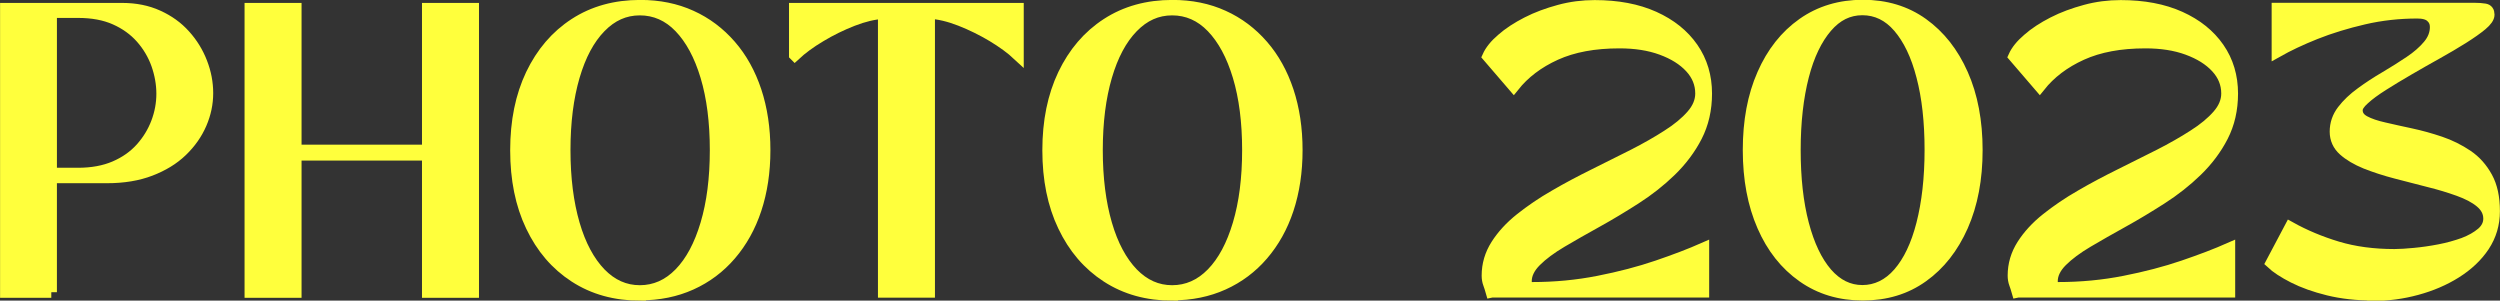<?xml version="1.0" encoding="UTF-8"?>
<svg id="_レイヤー_2" data-name="レイヤー_2" xmlns="http://www.w3.org/2000/svg" viewBox="0 0 166.68 20.04">
  <rect x="0" y="0" width="166.68" height="20.04" fill="#333333" stroke="none"/>
  <defs>
    <style>
      .cls-1 {
        fill: #ffff3c;
        stroke: #ffff3c;
        stroke-miterlimit: 10;
        stroke-width: .75px;
      }
    </style>
  </defs>
  <g id="_レイヤー_1-2" data-name="レイヤー_1">
    <path class="cls-1" d="M99.43,19.47c-.06-.21-.12-.4-.18-.56-.06-.16-.09-.34-.09-.54,0-.73.2-1.41.6-2.04.4-.63.94-1.22,1.62-1.76.68-.54,1.44-1.06,2.28-1.54.84-.49,1.71-.95,2.62-1.4.9-.45,1.78-.89,2.62-1.31.84-.43,1.6-.86,2.28-1.3.68-.43,1.22-.88,1.62-1.34.4-.46.6-.94.6-1.45,0-.64-.23-1.22-.7-1.73s-1.11-.91-1.93-1.21c-.82-.3-1.75-.44-2.8-.44-1.67,0-3.08.26-4.25.79-1.17.53-2.1,1.24-2.8,2.12l-1.72-2c.17-.38.48-.77.94-1.16.45-.4,1.01-.76,1.67-1.1s1.38-.6,2.15-.81,1.56-.31,2.36-.31c1.53,0,2.85.25,3.96.75,1.11.5,1.97,1.19,2.58,2.07.61.88.91,1.9.91,3.04,0,1.06-.22,2.01-.65,2.85s-1.01,1.61-1.72,2.3c-.71.69-1.5,1.31-2.36,1.86s-1.72,1.07-2.57,1.54c-.85.47-1.64.92-2.35,1.34-.71.42-1.29.85-1.72,1.28-.43.43-.65.88-.65,1.34,0,.15.02.26.07.33.05.07.16.1.33.1,1.53,0,3-.14,4.42-.42s2.73-.62,3.93-1.03c1.2-.41,2.22-.8,3.08-1.18v2.91h-14.1Z"/>
    <path class="cls-1" d="M124.2,19.66c-1.53,0-2.86-.4-4.01-1.21-1.15-.81-2.04-1.93-2.67-3.38-.63-1.44-.95-3.13-.95-5.06s.31-3.61.95-5.06c.63-1.44,1.52-2.57,2.67-3.38,1.15-.81,2.49-1.21,4.01-1.21s2.86.4,3.99,1.21c1.13.81,2.02,1.93,2.66,3.38.64,1.44.96,3.13.96,5.06s-.32,3.61-.96,5.06c-.64,1.44-1.52,2.57-2.66,3.38-1.13.81-2.46,1.21-3.99,1.21ZM119.68,10c0,1.88.18,3.52.55,4.93s.89,2.5,1.56,3.28c.68.78,1.47,1.17,2.38,1.17s1.73-.39,2.41-1.17c.68-.78,1.2-1.87,1.56-3.28s.55-3.05.55-4.93-.18-3.52-.55-4.92c-.36-1.4-.89-2.49-1.56-3.27s-1.48-1.17-2.41-1.17-1.71.39-2.38,1.17-1.2,1.87-1.56,3.27c-.36,1.4-.55,3.04-.55,4.92Z"/>
    <path class="cls-1" d="M134.5,19.47c-.06-.21-.12-.4-.18-.56-.06-.16-.09-.34-.09-.54,0-.73.2-1.41.6-2.04.4-.63.94-1.22,1.62-1.76.68-.54,1.44-1.06,2.28-1.54.84-.49,1.71-.95,2.62-1.4.9-.45,1.78-.89,2.62-1.31.84-.43,1.6-.86,2.28-1.3.68-.43,1.22-.88,1.62-1.34.4-.46.6-.94.6-1.45,0-.64-.23-1.22-.7-1.73s-1.11-.91-1.93-1.21c-.82-.3-1.75-.44-2.8-.44-1.67,0-3.08.26-4.25.79-1.17.53-2.1,1.24-2.8,2.12l-1.72-2c.17-.38.48-.77.94-1.16.45-.4,1.01-.76,1.67-1.1s1.38-.6,2.15-.81,1.56-.31,2.36-.31c1.53,0,2.85.25,3.96.75,1.11.5,1.97,1.19,2.58,2.07.61.88.91,1.9.91,3.04,0,1.06-.22,2.01-.65,2.85s-1.01,1.61-1.72,2.3c-.71.69-1.5,1.31-2.36,1.86s-1.72,1.07-2.57,1.54c-.85.47-1.64.92-2.35,1.34-.71.42-1.29.85-1.72,1.28-.43.43-.65.88-.65,1.34,0,.15.02.26.07.33.05.07.16.1.33.1,1.53,0,3-.14,4.42-.42s2.73-.62,3.93-1.03c1.2-.41,2.22-.8,3.08-1.18v2.91h-14.1Z"/>
    <path class="cls-1" d="M158.21,19.66c-1.08,0-2.07-.11-2.97-.33s-1.68-.5-2.33-.83-1.15-.66-1.48-.97l1.26-2.38c.97.54,2.02.98,3.15,1.32,1.13.34,2.4.51,3.8.51.36,0,.81-.03,1.34-.08s1.09-.13,1.66-.24c.57-.11,1.11-.26,1.61-.44.5-.19.9-.42,1.22-.69.31-.27.47-.59.47-.95,0-.43-.19-.79-.56-1.1s-.86-.56-1.47-.78c-.61-.22-1.27-.42-2-.6-.72-.18-1.45-.37-2.17-.56-.73-.19-1.4-.41-2.01-.65-.61-.25-1.1-.54-1.47-.87-.37-.33-.56-.75-.56-1.24,0-.52.16-.99.48-1.41.32-.42.74-.82,1.24-1.18.5-.37,1.04-.72,1.62-1.06s1.11-.68,1.62-1.02.92-.7,1.24-1.08.48-.79.48-1.23c0-.28-.1-.5-.3-.68-.2-.18-.51-.26-.91-.26-1.22,0-2.41.13-3.57.4s-2.24.6-3.22.99-1.84.8-2.55,1.2V.56h13.11c.29,0,.54.02.72.05.19.03.28.15.28.37,0,.19-.16.42-.47.68s-.74.56-1.26.89c-.53.33-1.1.67-1.73,1.02-.63.35-1.26.71-1.88,1.07-.62.36-1.2.71-1.72,1.04-.52.33-.95.64-1.26.93-.32.28-.47.53-.47.73,0,.32.16.56.49.74.33.18.77.33,1.31.45.55.13,1.15.26,1.8.4.65.14,1.3.32,1.95.54.65.22,1.25.52,1.8.89.55.37.98.86,1.31,1.46.33.6.49,1.35.49,2.26,0,.86-.23,1.63-.69,2.33-.46.69-1.09,1.28-1.87,1.77-.78.49-1.65.86-2.61,1.12-.95.26-1.93.39-2.92.39Z"/>
    <path class="cls-1" d="M3.42,19.48H.38V.57h7.77c.88,0,1.68.16,2.38.48.71.32,1.31.75,1.8,1.3.49.54.86,1.15,1.12,1.82.26.67.39,1.35.39,2.04s-.14,1.37-.43,2.04c-.29.67-.71,1.27-1.28,1.82s-1.27.97-2.1,1.29c-.83.32-1.8.48-2.89.48h-3.72v7.64ZM5.21.82h-1.79v10.74h1.79c.92,0,1.74-.15,2.44-.45.7-.3,1.28-.71,1.74-1.22.46-.51.81-1.08,1.05-1.71.24-.63.36-1.27.36-1.93s-.12-1.32-.35-1.97c-.23-.64-.58-1.23-1.04-1.75-.46-.52-1.04-.94-1.74-1.25-.7-.31-1.52-.46-2.46-.46Z"/>
    <path class="cls-1" d="M16.68,19.48V.57h3.05v9.45h8.78V.57h3.05v18.91h-3.05v-9.15h-8.78v9.15h-3.05Z"/>
    <path class="cls-1" d="M42.69,19.67c-1.67,0-3.12-.4-4.37-1.21-1.25-.81-2.21-1.93-2.9-3.38-.69-1.44-1.03-3.13-1.03-5.06s.34-3.61,1.03-5.06c.69-1.44,1.65-2.57,2.9-3.38,1.25-.81,2.7-1.21,4.37-1.21,1.25,0,2.38.23,3.39.69,1.02.46,1.89,1.12,2.63,1.97s1.3,1.87,1.69,3.04c.39,1.18.59,2.49.59,3.94s-.2,2.76-.59,3.94c-.39,1.18-.96,2.19-1.69,3.04s-1.61,1.51-2.63,1.97c-1.02.46-2.15.69-3.39.69ZM37.66,10.01c0,1.88.21,3.52.62,4.93s1,2.5,1.75,3.28c.76.78,1.63,1.17,2.63,1.17s1.89-.39,2.65-1.17c.76-.78,1.34-1.87,1.76-3.28.42-1.41.63-3.05.63-4.93s-.21-3.52-.63-4.92c-.42-1.4-1.01-2.49-1.76-3.27s-1.64-1.17-2.65-1.17-1.87.39-2.63,1.17-1.34,1.87-1.75,3.27c-.41,1.4-.62,3.04-.62,4.92Z"/>
    <path class="cls-1" d="M52.98,3.67V.57h14.9v3.1c-.46-.43-1.04-.85-1.72-1.26-.69-.41-1.4-.76-2.14-1.05-.74-.29-1.43-.45-2.06-.49v18.6h-3.05V.88c-.63.04-1.32.2-2.06.49-.74.29-1.46.64-2.14,1.05-.69.41-1.26.83-1.72,1.26Z"/>
    <path class="cls-1" d="M78.17,19.67c-1.67,0-3.12-.4-4.37-1.21-1.25-.81-2.21-1.93-2.9-3.38-.69-1.44-1.03-3.13-1.03-5.06s.34-3.61,1.03-5.06c.69-1.44,1.65-2.57,2.9-3.38,1.25-.81,2.7-1.21,4.37-1.21,1.25,0,2.38.23,3.39.69,1.02.46,1.89,1.12,2.63,1.97s1.3,1.87,1.69,3.04c.39,1.18.59,2.49.59,3.94s-.2,2.76-.59,3.94c-.39,1.18-.96,2.19-1.69,3.04s-1.61,1.51-2.63,1.97c-1.02.46-2.15.69-3.39.69ZM73.15,10.01c0,1.88.21,3.52.62,4.93.41,1.41,1,2.5,1.75,3.28.76.78,1.63,1.17,2.63,1.17s1.89-.39,2.65-1.17c.76-.78,1.34-1.87,1.76-3.28.42-1.41.63-3.05.63-4.93s-.21-3.52-.63-4.92c-.42-1.4-1.01-2.49-1.76-3.27s-1.64-1.17-2.65-1.17-1.87.39-2.63,1.17c-.76.78-1.34,1.87-1.75,3.27-.41,1.4-.62,3.04-.62,4.92Z"/>
  </g>
</svg>